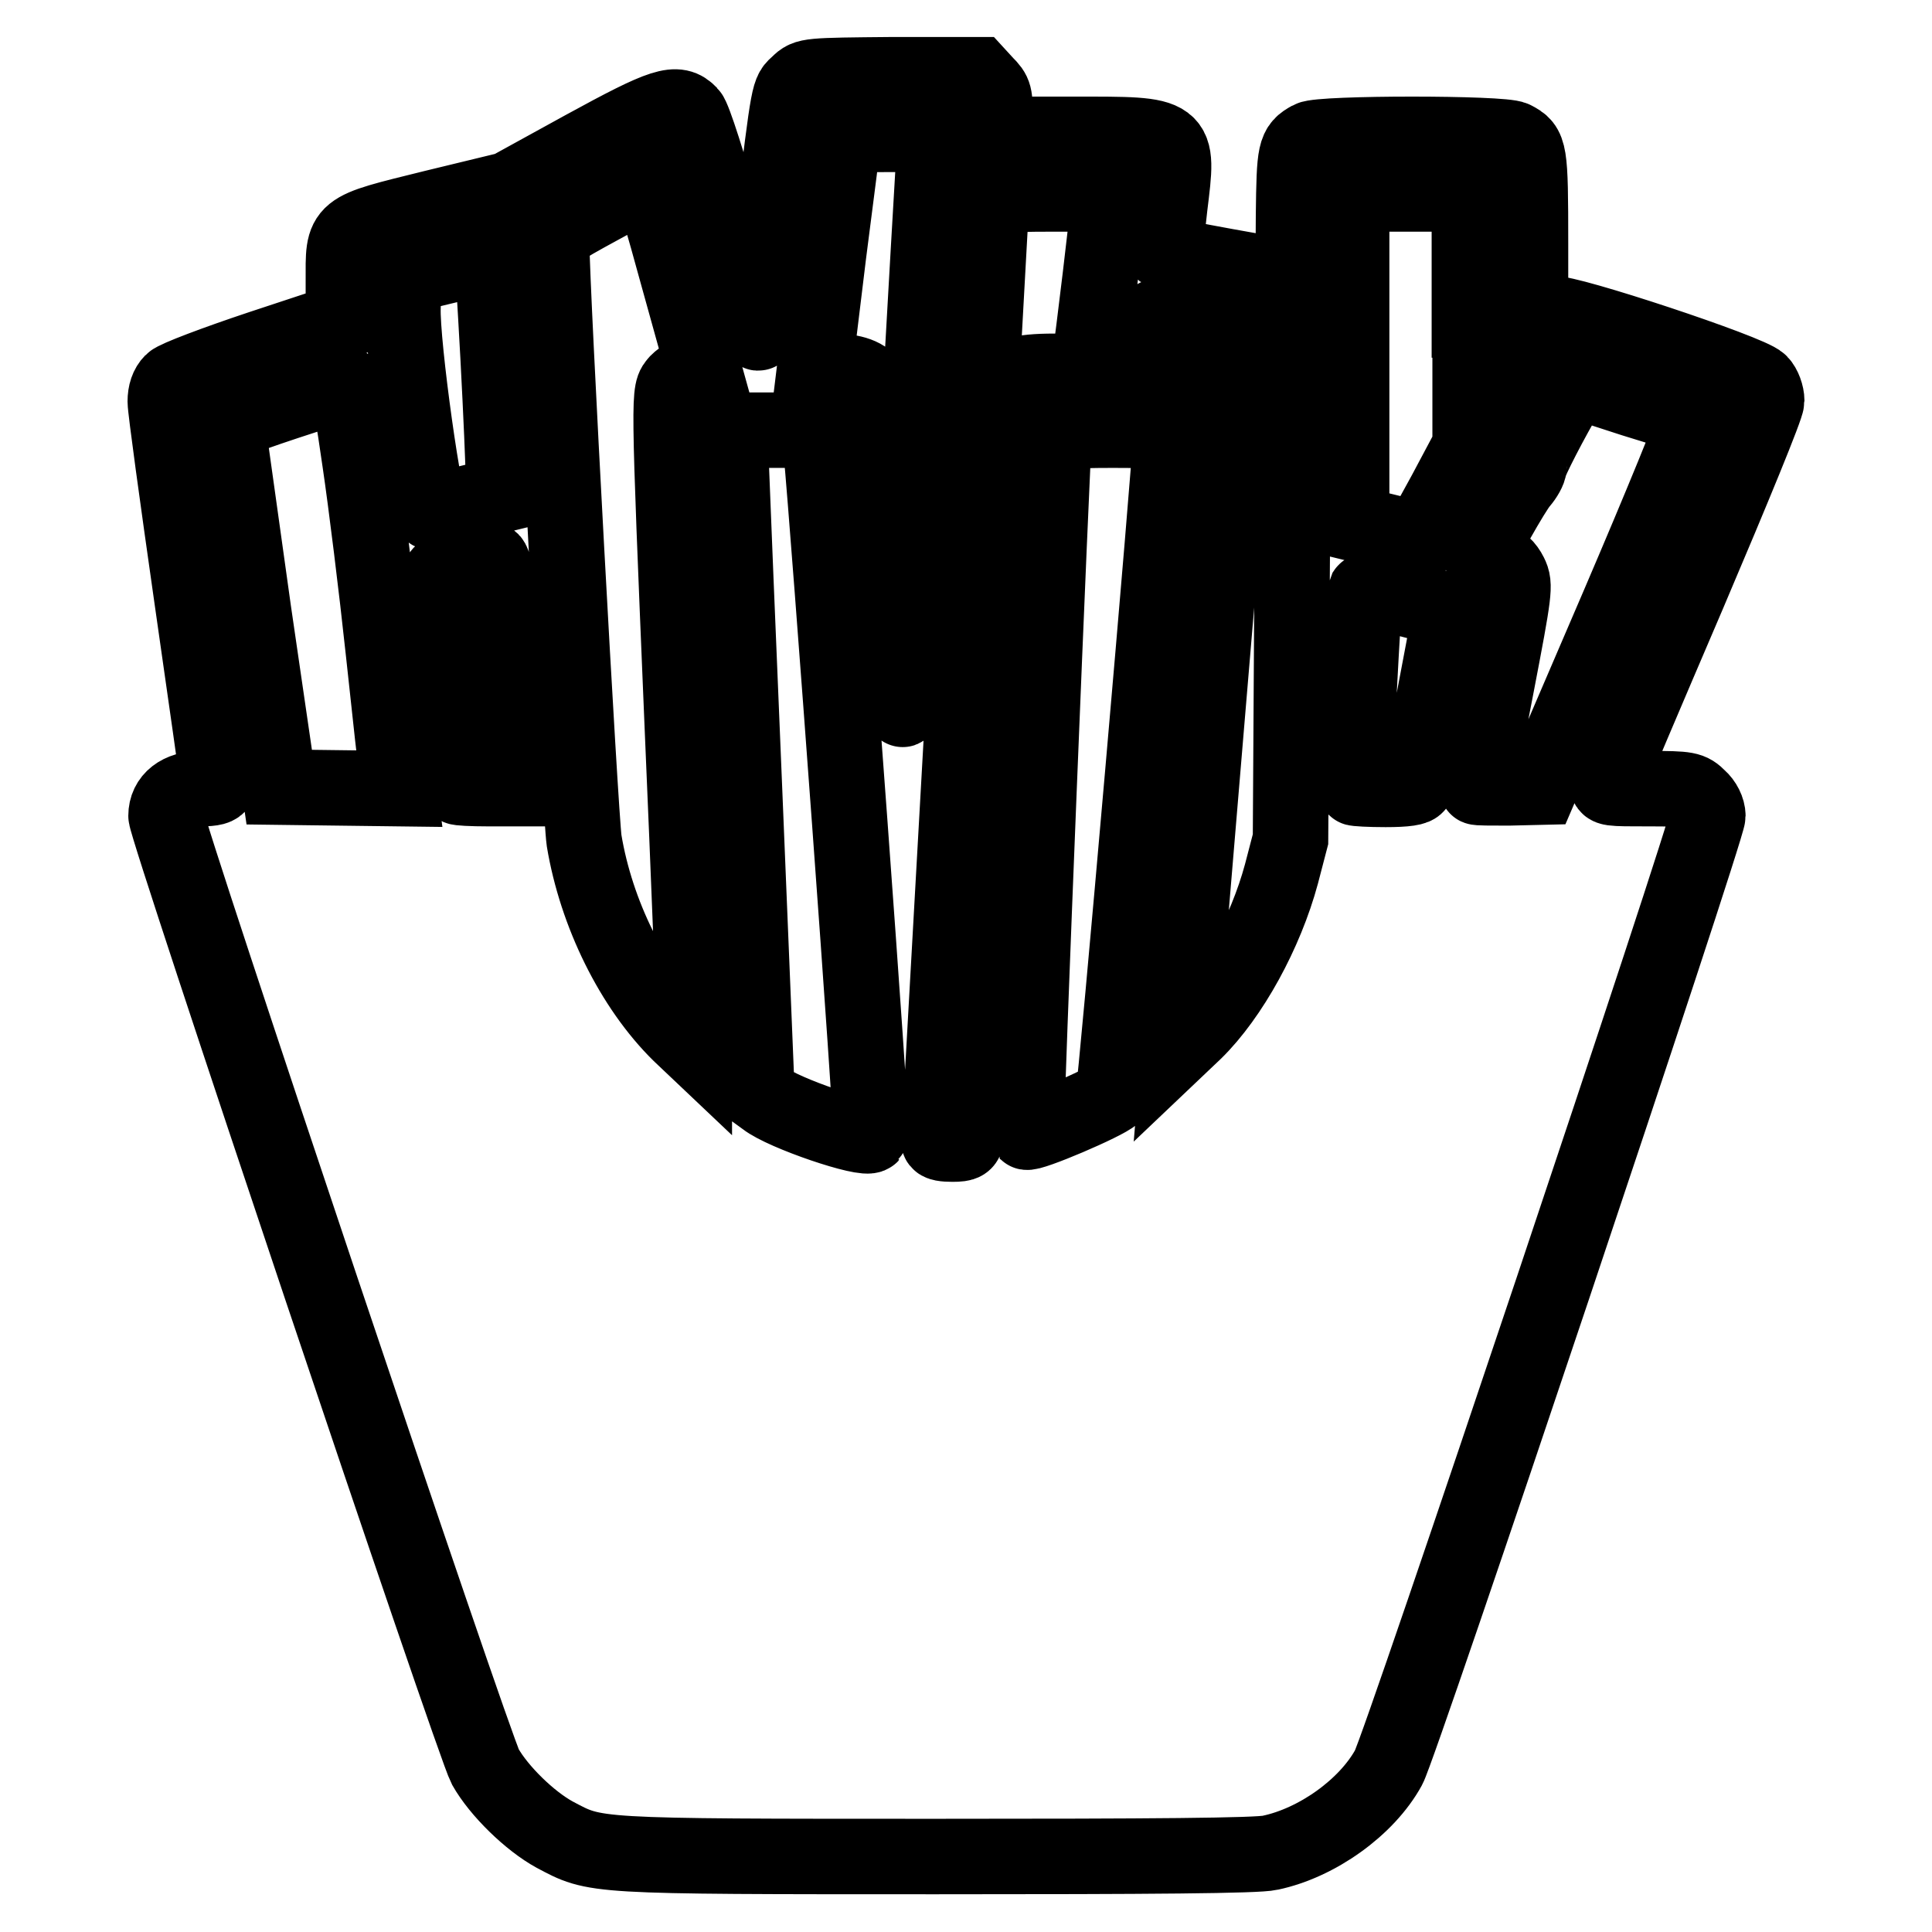 <?xml version="1.0" encoding="utf-8"?>
<!-- Svg Vector Icons : http://www.onlinewebfonts.com/icon -->
<!DOCTYPE svg PUBLIC "-//W3C//DTD SVG 1.1//EN" "http://www.w3.org/Graphics/SVG/1.1/DTD/svg11.dtd">
<svg version="1.1" xmlns="http://www.w3.org/2000/svg" xmlns:xlink="http://www.w3.org/1999/xlink" x="0px" y="0px" viewBox="0 0 256 256" enable-background="new 0 0 256 256" xml:space="preserve">
<g><g><g><path stroke-width="10" fill-opacity="0" stroke="#000000"  d="M105.8,11.1c-1.3,1.2-1.2,0.3-3.4,18.5c-0.9,7.6-1.8,14.2-1.9,14.5c-0.1,0.4-2-5.8-4.2-13.7c-2.4-8.6-4.4-14.8-4.9-15.3c-1.7-1.8-3.4-1.3-14,4.5l-10,5.5l-9.9,2.4c-12.5,3.1-12,2.7-12,9.8v5.2l-10.9,3.6c-6,2-11.3,4-11.8,4.5c-0.6,0.6-0.9,1.5-0.9,2.6c0,1,1.6,12.6,3.5,25.9c1.9,13.3,3.5,24.4,3.5,24.8c0,0.4-0.7,0.6-2.3,0.6c-2.8,0-4.6,1.4-4.6,3.6c0,1.8,40.7,123,42.3,126c1.8,3.2,5.9,7.2,9.2,9c5.5,2.9,4.4,2.9,50.5,2.9c28.6,0,42.6-0.1,44.3-0.5c6.2-1.3,12.8-6,15.7-11.3c1.6-2.9,42.3-124.3,42.3-126.1c0-0.8-0.5-1.8-1.2-2.4c-1.1-1.1-1.4-1.2-6.7-1.2c-5.1,0-5.6,0-5.3-0.8c0.1-0.4,4.9-11.7,10.6-25c6-14.1,10.4-24.8,10.4-25.6c0-0.8-0.4-1.9-0.9-2.4c-1.3-1.4-25.8-9.5-27.4-9.1c-0.7,0.1-1.6,0.8-2.1,1.4l-0.9,1.2V32.3c0-12.5-0.1-12.8-2.2-13.9c-1.4-0.8-25.6-0.8-27,0c-2,1.1-2.1,1.6-2.2,10.1c0,4.5-0.1,8.2-0.3,8.2c-1.1,0-16.4-2.8-16.6-3c-0.1-0.1,0.1-3,0.5-6.3c1.2-9.8,1.4-9.6-12.7-9.6h-10.6l0.1-2c0.1-3.2,0-3.5-1.2-4.7l-1.1-1.2h-11.2C107.1,10,106.9,10,105.8,11.1z M123.7,21.6c-0.2,3-3.8,66.1-4,71.6c-0.1,2.6-0.4-0.4-2-20.8c-1-13.3-1.8-20.7-2.2-21.3c-0.8-1.3-2.4-1.9-5.2-1.9h-2.4l1.9-15.6c1.1-8.5,2-15.6,2-15.7c0,0,2.7-0.1,6-0.1h6L123.7,21.6z M89.8,36.5l3.5,12.6L92,49.4c-0.7,0.1-1.7,0.7-2.2,1.2c-1.2,1.4-1.3,0,0.6,45.4c0.9,20.8,1.6,39,1.6,40.3v2.5l-1.9-1.8c-6.3-6.2-11.1-16-12.7-25.6c-0.5-3.4-4.3-73.2-4.3-79.3c0-1.1,0.7-1.6,6.4-4.7c3.5-1.9,6.4-3.5,6.5-3.5C86.2,23.8,87.9,29.5,89.8,36.5z M146.9,26.7c0,1-2.1,18.4-2.5,21l-0.3,1.5h-4.4c-4.6,0-6.7,0.6-7.3,2.2c-0.2,0.6-4.1,89.3-4.4,99.1c0,0.9-0.2,1.1-1.8,1.1c-1,0-1.8-0.1-1.8-0.4c0-0.2,1.6-28.2,3.5-62.3c1.9-34.1,3.5-62.3,3.5-62.6c0-0.4,1.9-0.6,7.8-0.6C146.8,25.7,146.9,25.7,146.9,26.7z M194.8,42.4v16.7l-3.3,6.2l-3.4,6.2l-4.5-1.1l-4.5-1.1V47.5V25.7h7.8h7.8V42.4z M66,47.3c0.4,7.5,0.7,14.6,0.7,15.9v2.3l-4.5,1.1c-2.5,0.6-4.7,1.2-5,1.3c-0.8,0.3-4-22.4-3.8-27.2l0.1-4.1l5.8-1.4c3.2-0.8,5.8-1.4,5.9-1.4C65.2,33.7,65.6,39.9,66,47.3z M163.4,43.5l8,1.3L171.2,78l-0.2,33.2l-1.2,4.6c-2.1,7.8-6.7,16.2-11.5,20.9l-2,1.9l3.6-43c3.9-46.3,3.8-44.6,1.3-45.9c-0.6-0.3-2.9-0.6-5.1-0.6h-4l0.5-3.7c0.4-3.7,0.4-3.7,1.6-3.5C154.9,42.1,159,42.8,163.4,43.5z M224.5,55.6c0.2,0.2-4.3,11.2-10,24.5l-10.4,24.2l-4.2,0.1c-2.3,0-4.2,0-4.2-0.1c0-0.1,1.2-6.2,2.6-13.5c2.4-12.5,2.5-13.3,1.8-14.7c-0.5-1-1.2-1.7-2.3-2c-0.9-0.3-1.7-0.6-1.7-0.7c0-0.5,4.4-8.4,5.4-9.5c0.6-0.7,1.1-1.6,1.1-2c0-0.6,3-6.4,5.2-10.1l0.9-1.4l7.7,2.5C220.7,54.2,224.3,55.4,224.5,55.6z M47.7,61.2c0.8,5.4,2.2,16.7,3.1,25.1c0.9,8.3,1.7,15.9,1.9,16.7l0.2,1.5l-8-0.1l-7.9-0.1L33.6,81c-1.8-12.8-3.3-23.7-3.4-24.2c0-0.8,1.1-1.3,7.7-3.5c4.2-1.4,7.8-2.5,8-2.3C46.2,51.1,46.9,55.7,47.7,61.2z M108.8,59.6c1,10.6,6.9,90.5,6.6,90.8c-0.7,0.8-11.6-2.9-14-4.8l-1.1-0.8l-1.6-39c-0.9-21.4-1.7-41.2-1.8-43.9L96.6,57h6h5.9L108.8,59.6z M155.2,57.1c-0.1,3.9-7.4,87.7-7.7,88c-1,1-11.1,5.3-11.5,4.9c-0.2-0.2,3.5-91.8,3.7-92.4c0.1-0.4,2.1-0.6,7.8-0.6C151.8,57,155.2,57.1,155.2,57.1z M66.9,87.3c0.7,7.3,1.4,14.2,1.5,15.2l0.3,2h-4c-2.2,0-4-0.1-4-0.2s-0.6-5.8-1.4-12.7c-0.7-6.9-1.3-13.3-1.2-14.2c0.1-1.6,0.2-1.7,3.1-2.4c1.7-0.4,3.3-0.8,3.7-0.8C65.5,74.1,65.8,76.2,66.9,87.3z M186.9,79.5c2.8,0.7,5.2,1.5,5.2,1.8c0,0.6-4.1,22-4.4,22.7c-0.1,0.4-1.4,0.6-4.1,0.6c-2.1,0-4-0.1-4.1-0.2c-0.1-0.2,1.2-25.6,1.4-26C181.1,78.1,181.8,78.2,186.9,79.5z"/></g></g></g>
</svg>